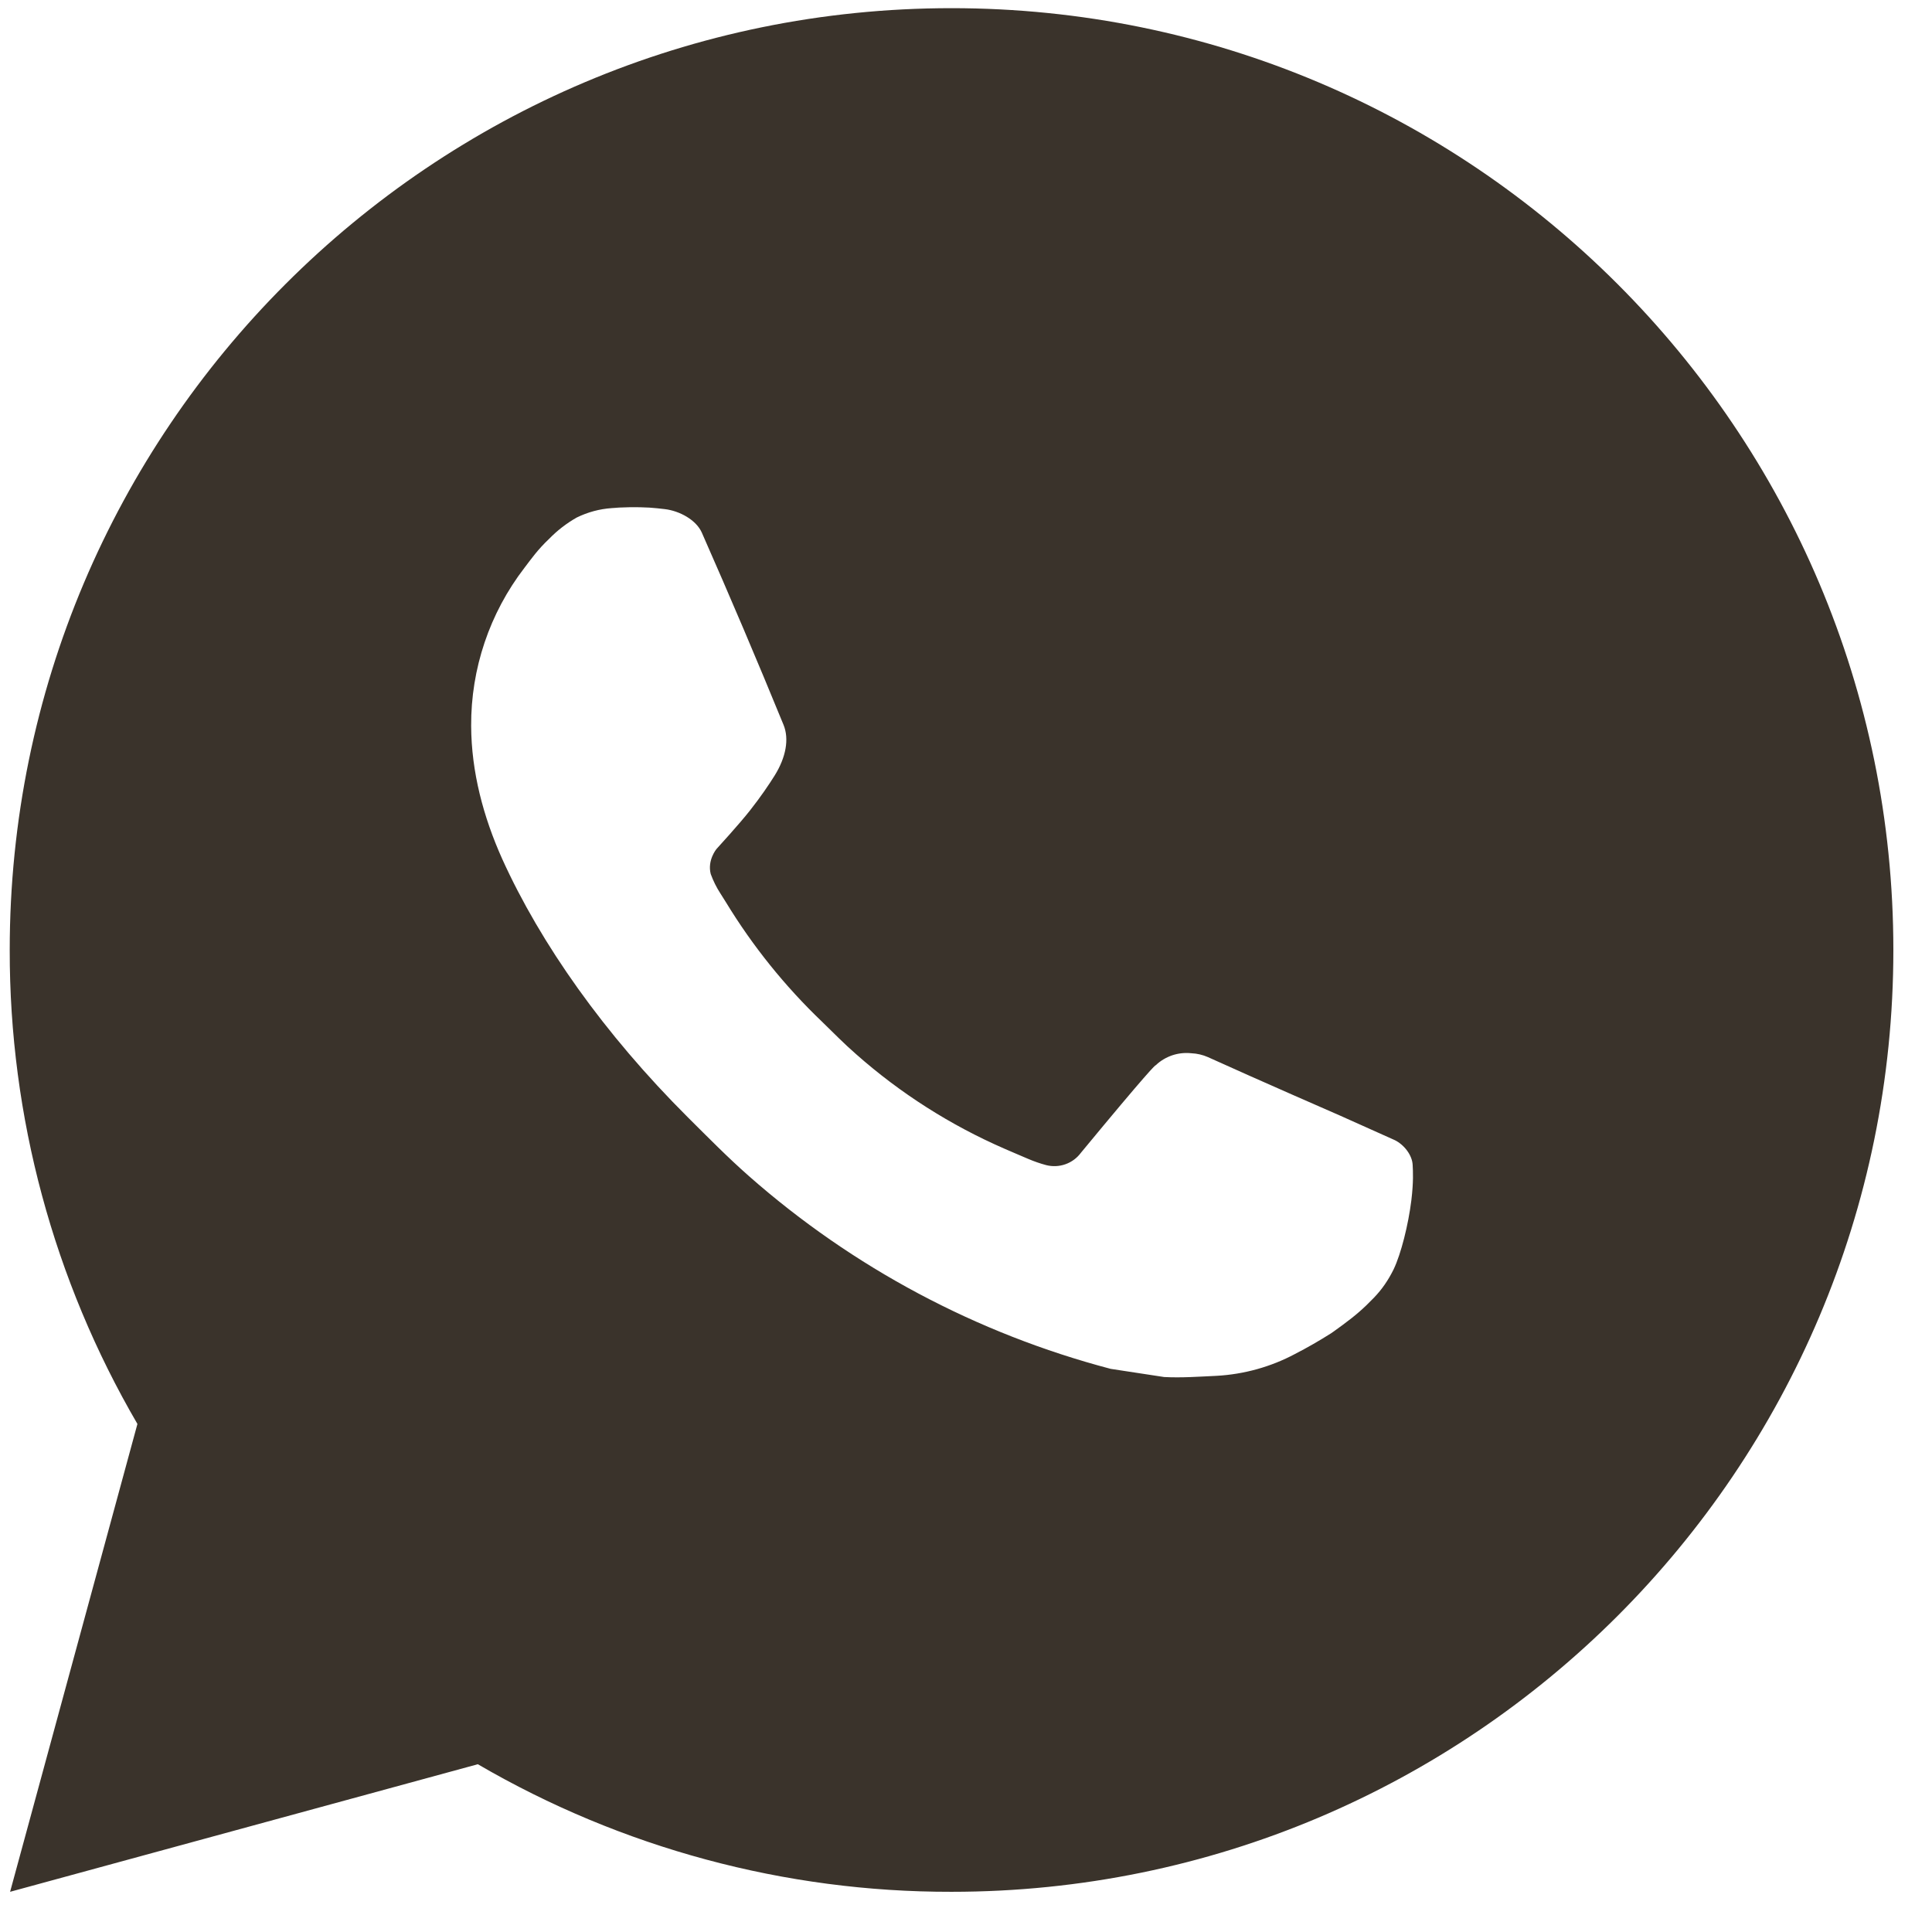 <?xml version="1.0" encoding="UTF-8"?> <svg xmlns="http://www.w3.org/2000/svg" width="31" height="31" viewBox="0 0 31 31" fill="none"><path d="M15.268 0.131C23.615 0.131 30.38 6.897 30.38 15.243C30.38 23.59 23.615 30.355 15.268 30.355C12.598 30.36 9.974 29.653 7.667 28.308L0.162 30.355L2.205 22.848C0.859 20.54 0.152 17.915 0.156 15.243C0.156 6.897 6.922 0.131 15.268 0.131ZM10.118 8.141L9.816 8.153C9.62 8.166 9.43 8.218 9.254 8.304C9.09 8.397 8.94 8.513 8.809 8.648C8.628 8.819 8.525 8.967 8.415 9.111C7.856 9.838 7.555 10.73 7.56 11.647C7.563 12.387 7.756 13.108 8.058 13.782C8.676 15.145 9.694 16.588 11.035 17.926C11.359 18.248 11.676 18.571 12.018 18.872C13.685 20.34 15.672 21.398 17.821 21.964L18.679 22.095C18.959 22.11 19.238 22.089 19.519 22.076C19.959 22.052 20.389 21.933 20.778 21.726C20.976 21.624 21.169 21.513 21.357 21.394C21.357 21.394 21.421 21.351 21.546 21.258C21.75 21.107 21.875 21 22.045 20.823C22.172 20.692 22.277 20.54 22.362 20.366C22.48 20.12 22.598 19.65 22.646 19.259C22.682 18.959 22.672 18.796 22.667 18.695C22.661 18.533 22.527 18.366 22.38 18.294L21.501 17.9C21.501 17.9 20.186 17.327 19.382 16.962C19.298 16.925 19.208 16.904 19.116 16.9C19.012 16.889 18.908 16.9 18.809 16.933C18.711 16.967 18.62 17.02 18.545 17.092C18.537 17.089 18.436 17.175 17.343 18.498C17.28 18.583 17.194 18.646 17.095 18.681C16.996 18.716 16.889 18.721 16.787 18.695C16.689 18.669 16.592 18.635 16.498 18.595C16.311 18.517 16.246 18.486 16.118 18.432C15.25 18.054 14.447 17.543 13.738 16.916C13.547 16.75 13.37 16.569 13.189 16.393C12.594 15.824 12.076 15.18 11.648 14.477L11.558 14.334C11.495 14.237 11.444 14.133 11.404 14.024C11.347 13.802 11.496 13.623 11.496 13.623C11.496 13.623 11.864 13.221 12.034 13.004C12.201 12.792 12.341 12.587 12.432 12.44C12.61 12.153 12.666 11.858 12.572 11.63C12.149 10.596 11.712 9.568 11.261 8.546C11.171 8.343 10.907 8.198 10.667 8.169C10.585 8.159 10.504 8.151 10.422 8.145C10.219 8.134 10.015 8.136 9.813 8.151L10.118 8.141Z" fill="#3A332B"></path></svg> 